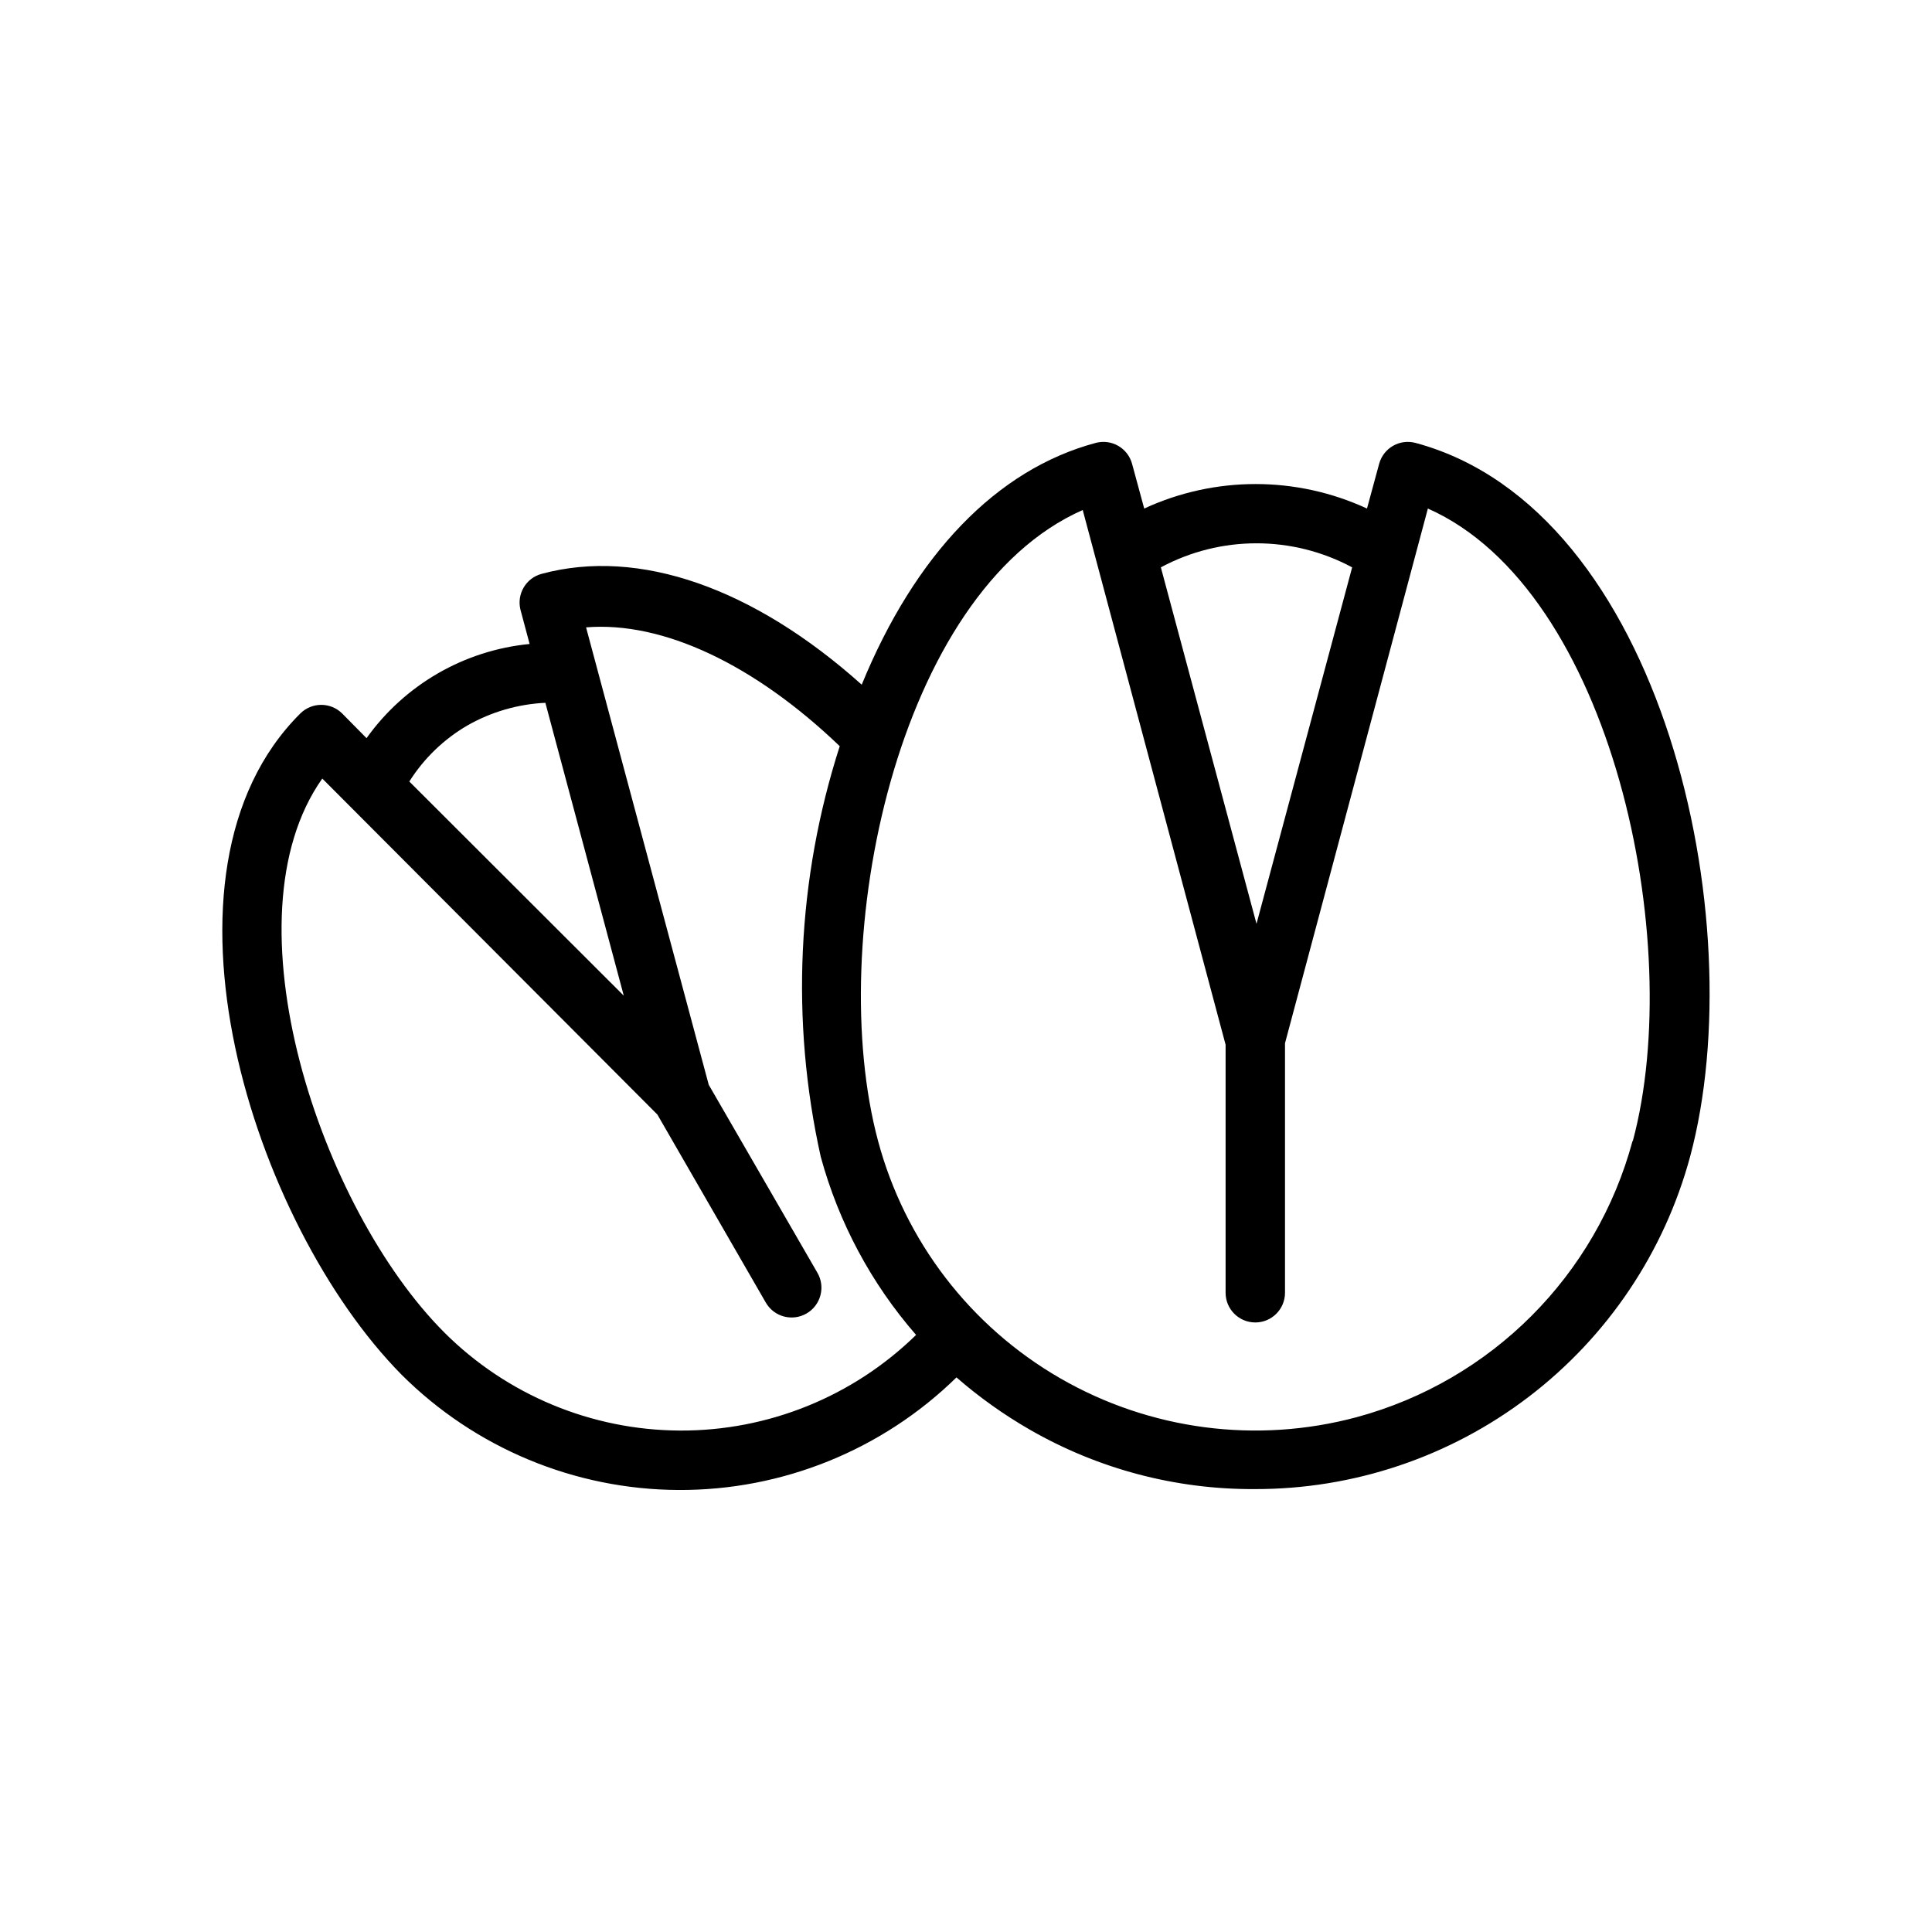 <?xml version="1.0" encoding="UTF-8"?>
<!-- Uploaded to: ICON Repo, www.iconrepo.com, Generator: ICON Repo Mixer Tools -->
<svg fill="#000000" width="800px" height="800px" version="1.1" viewBox="144 144 512 512" xmlns="http://www.w3.org/2000/svg">
 <path d="m519.1 261.37c-4.168-1.105-8.453 1.352-9.602 5.512l-3.231 11.887c-18.727-8.656-40.309-8.656-59.039 0l-3.227-11.887c-1.152-4.16-5.434-6.617-9.605-5.512-26.215 7.008-47.863 29.52-62.031 64.078-28.574-25.582-58.961-36.367-84.859-29.363-4.113 1.117-6.59 5.305-5.59 9.449l2.441 9.133v-0.004c-17.336 1.68-33.098 10.781-43.219 24.957l-6.453-6.535c-3.07-3.051-8.031-3.051-11.102 0-42.43 42.195-12.516 135.4 26.844 175.23 19.488 19.441 45.855 30.418 73.379 30.547 27.527 0.133 53.996-10.586 73.672-29.836 6.012 5.238 12.527 9.879 19.441 13.852 18.074 10.406 38.582 15.84 59.434 15.746 26.289 0.094 51.867-8.5 72.766-24.445 20.898-15.941 35.945-38.344 42.797-63.723 16.688-62.266-7.086-171.45-72.816-189.09zm-16.766 32.984-25.348 94.465-25.348-94.465c15.828-8.496 34.863-8.496 50.695 0zm-234.43 41.879c6.309-3.586 13.375-5.637 20.625-5.981l20.781 77.617-56.836-56.758c3.867-6.133 9.16-11.234 15.43-14.879zm-6.141 160.9c-32.828-32.824-58.566-109.73-32.355-146.81l88.797 89.035 28.734 49.828c2.172 3.785 7 5.086 10.785 2.914 3.781-2.176 5.086-7.004 2.91-10.785l-28.809-49.828-32.512-121.23c20.387-1.652 44.633 9.84 67.227 31.488-11.32 35.172-13.059 72.723-5.039 108.79 4.75 17.453 13.387 33.602 25.27 47.234-16.73 16.355-39.234 25.465-62.633 25.344-23.398-0.117-45.809-9.449-62.375-25.973zm314.88-50.773c-9.602 35.688-37.457 63.574-73.133 73.211-26.527 7.117-54.793 3.402-78.578-10.332-23.785-13.73-41.137-36.348-48.238-62.879-14.168-52.82 4.961-145.48 54.238-167.2l37.863 141.7v65.734c0 4.348 3.523 7.871 7.871 7.871s7.871-3.523 7.871-7.871v-66.125l37.863-141.7c48.887 21.648 68.41 115.01 54.32 167.59z"/>
</svg>